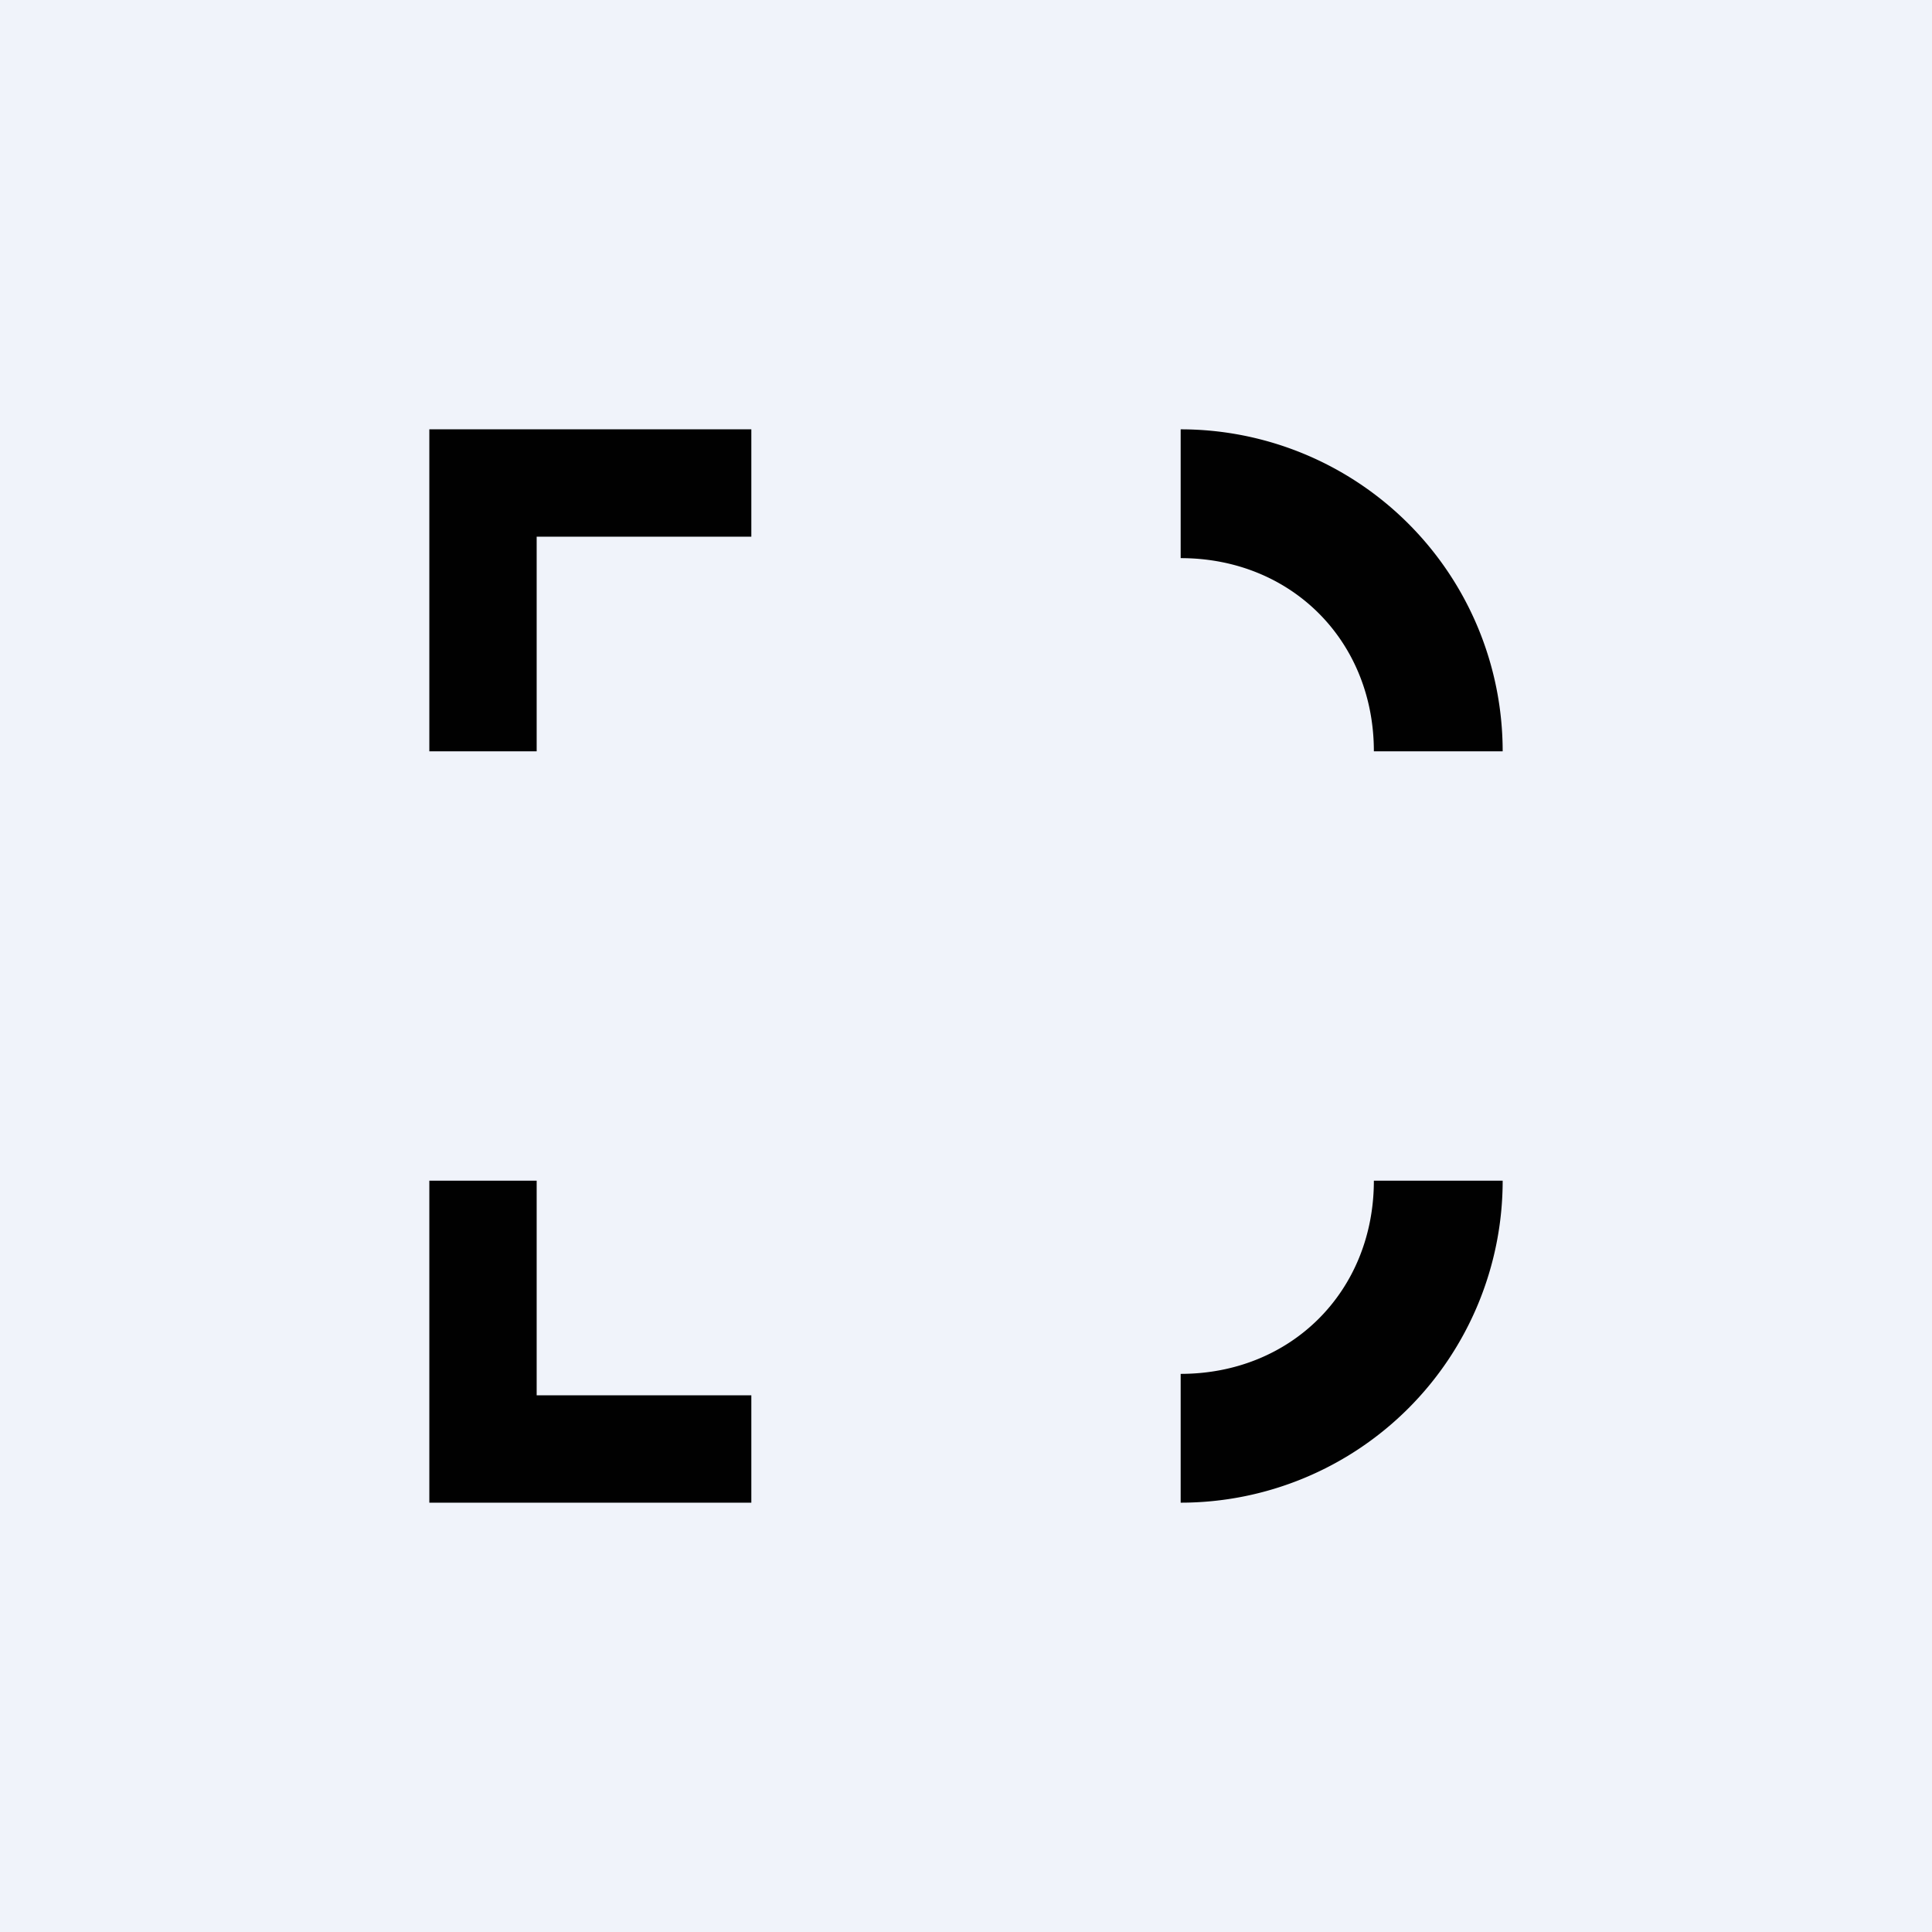 <!-- by TradingView --><svg width="18" height="18" viewBox="0 0 18 18" xmlns="http://www.w3.org/2000/svg"><path fill="#F0F3FA" d="M0 0h18v18H0z"/><path d="M7 4H4v3h1V5h2V4ZM12.8 7c0-1.03-.77-1.8-1.8-1.8V4a3 3 0 0 1 3 3h-1.2ZM12.8 11c0 1.03-.77 1.8-1.8 1.8V14a3 3 0 0 0 3-3h-1.2ZM7 14H4v-3h1v2h2v1Z" fill="#010101"/></svg>
